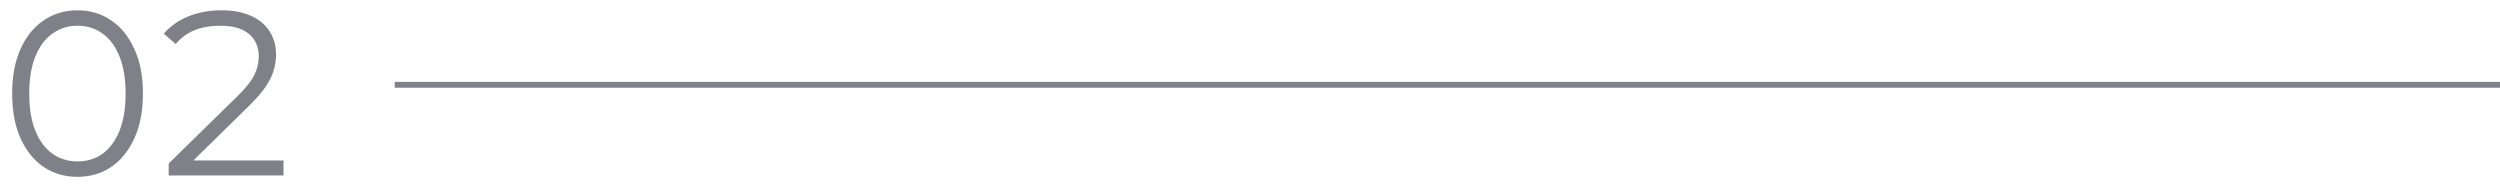 <svg xmlns="http://www.w3.org/2000/svg" width="171" height="13" viewBox="0 0 171 13" fill="none"><path d="M5.296 12.096C4.432 12.096 3.664 11.872 2.992 11.424C2.32 10.965 1.792 10.315 1.408 9.472C1.024 8.619 0.832 7.595 0.832 6.4C0.832 5.205 1.024 4.187 1.408 3.344C1.792 2.491 2.32 1.84 2.992 1.392C3.664 0.933 4.432 0.704 5.296 0.704C6.16 0.704 6.928 0.933 7.6 1.392C8.272 1.84 8.8 2.491 9.184 3.344C9.579 4.187 9.776 5.205 9.776 6.4C9.776 7.595 9.579 8.619 9.184 9.472C8.8 10.315 8.272 10.965 7.6 11.424C6.928 11.872 6.16 12.096 5.296 12.096ZM5.296 11.04C5.957 11.04 6.533 10.864 7.024 10.512C7.515 10.149 7.899 9.627 8.176 8.944C8.453 8.251 8.592 7.403 8.592 6.4C8.592 5.397 8.453 4.555 8.176 3.872C7.899 3.179 7.515 2.656 7.024 2.304C6.533 1.941 5.957 1.76 5.296 1.76C4.656 1.76 4.085 1.941 3.584 2.304C3.083 2.656 2.693 3.179 2.416 3.872C2.139 4.555 2 5.397 2 6.4C2 7.403 2.139 8.251 2.416 8.944C2.693 9.627 3.083 10.149 3.584 10.512C4.085 10.864 4.656 11.04 5.296 11.04ZM11.538 12V11.184L16.194 6.624C16.62 6.208 16.94 5.845 17.154 5.536C17.367 5.216 17.511 4.917 17.586 4.64C17.66 4.363 17.698 4.101 17.698 3.856C17.698 3.205 17.474 2.693 17.026 2.32C16.588 1.947 15.938 1.76 15.074 1.76C14.412 1.76 13.826 1.861 13.314 2.064C12.812 2.267 12.38 2.581 12.018 3.008L11.202 2.304C11.639 1.792 12.199 1.397 12.882 1.12C13.564 0.843 14.327 0.704 15.17 0.704C15.927 0.704 16.583 0.827 17.138 1.072C17.692 1.307 18.119 1.653 18.418 2.112C18.727 2.571 18.882 3.109 18.882 3.728C18.882 4.091 18.828 4.448 18.722 4.8C18.626 5.152 18.444 5.525 18.178 5.92C17.922 6.304 17.543 6.741 17.042 7.232L12.77 11.424L12.45 10.976H19.394V12H11.538Z" fill="#808089"></path><line x1="27" y1="5.8" x2="171" y2="5.8" stroke="#808089" stroke-width="0.4"></line></svg>